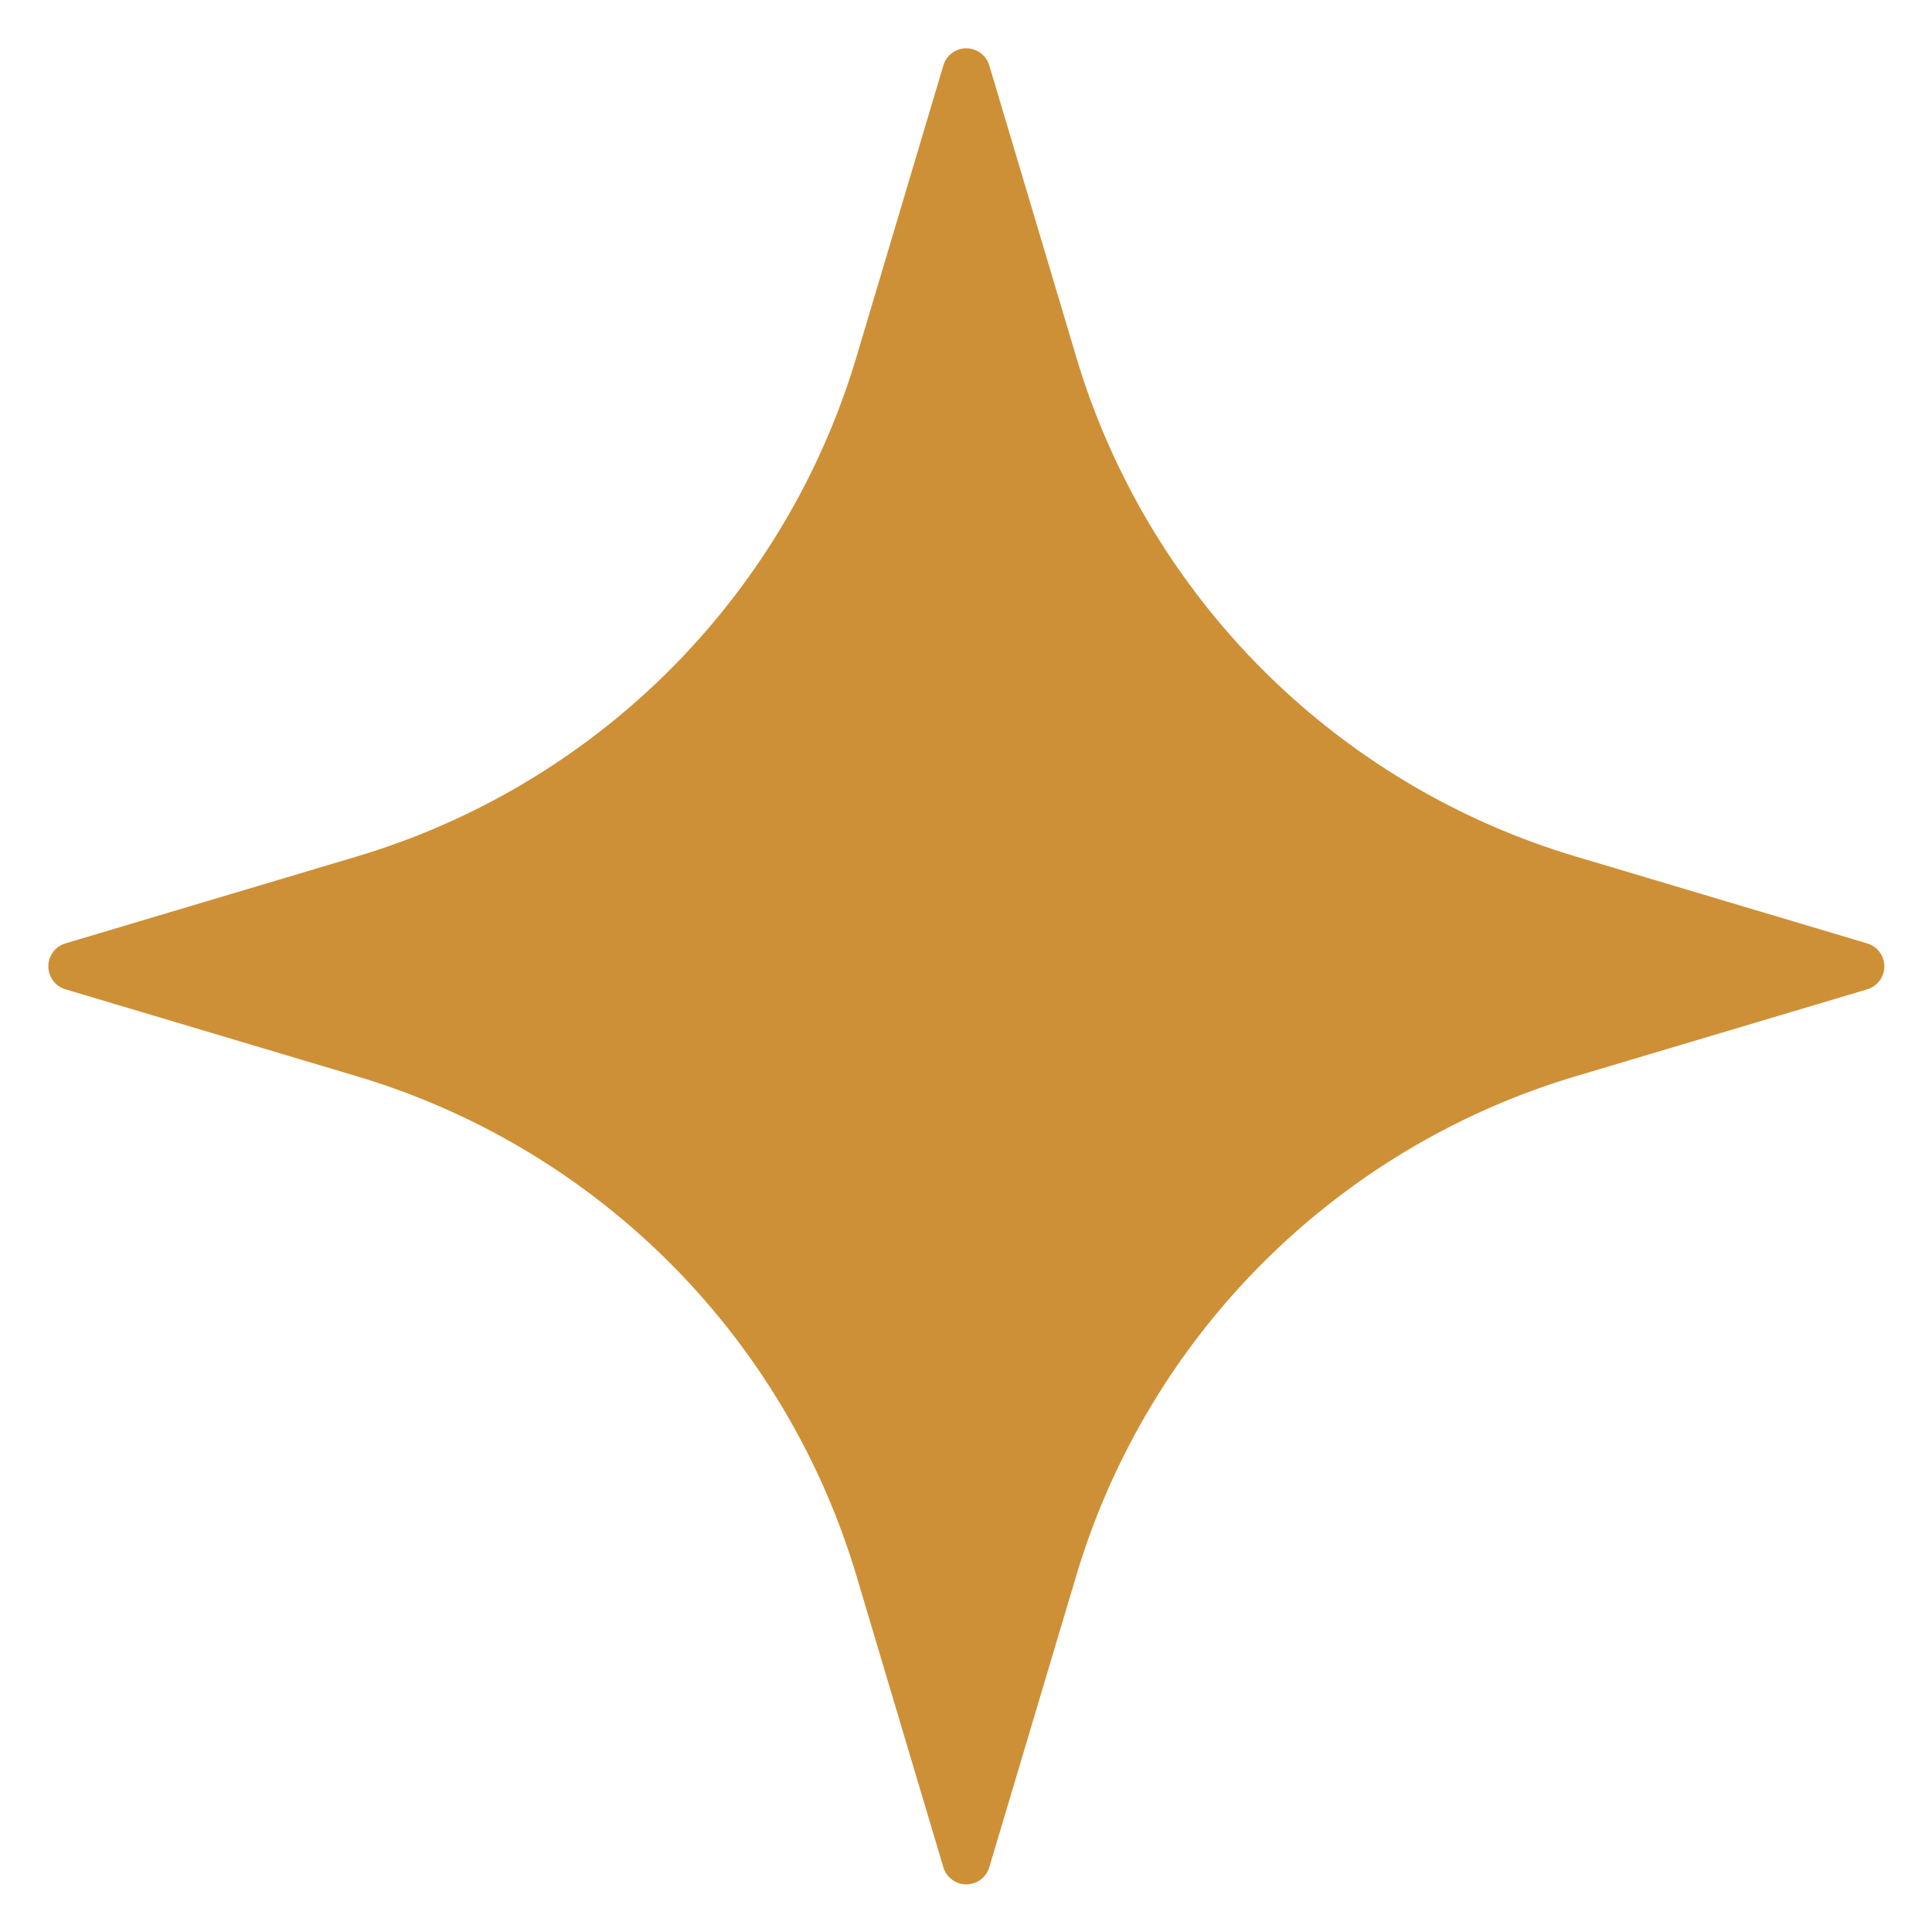 <svg xmlns="http://www.w3.org/2000/svg" version="1.1" xmlns:xlink="http://www.w3.org/1999/xlink" width="512" height="512" x="0" y="0" viewBox="0 0 100 100" style="enable-background:new 0 0 512 512" xml:space="preserve" class=""><g><path fill-rule="evenodd" d="M48.83 3.38a1.24 1.24 0 0 1 2.373 0l4.498 15.083a38.466 38.466 0 0 0 25.871 25.872l15.083 4.498a1.24 1.24 0 0 1 0 2.372l-15.083 4.498a38.466 38.466 0 0 0-25.87 25.871l-4.499 15.083a1.24 1.24 0 0 1-2.372 0l-4.498-15.083a38.466 38.466 0 0 0-25.872-25.87L3.38 51.204a1.24 1.24 0 0 1 0-2.372l15.082-4.498a38.466 38.466 0 0 0 25.872-25.872L48.83 3.381z" clip-rule="evenodd" fill="#ce9036" opacity="1" data-original="#000000"></path></g></svg>